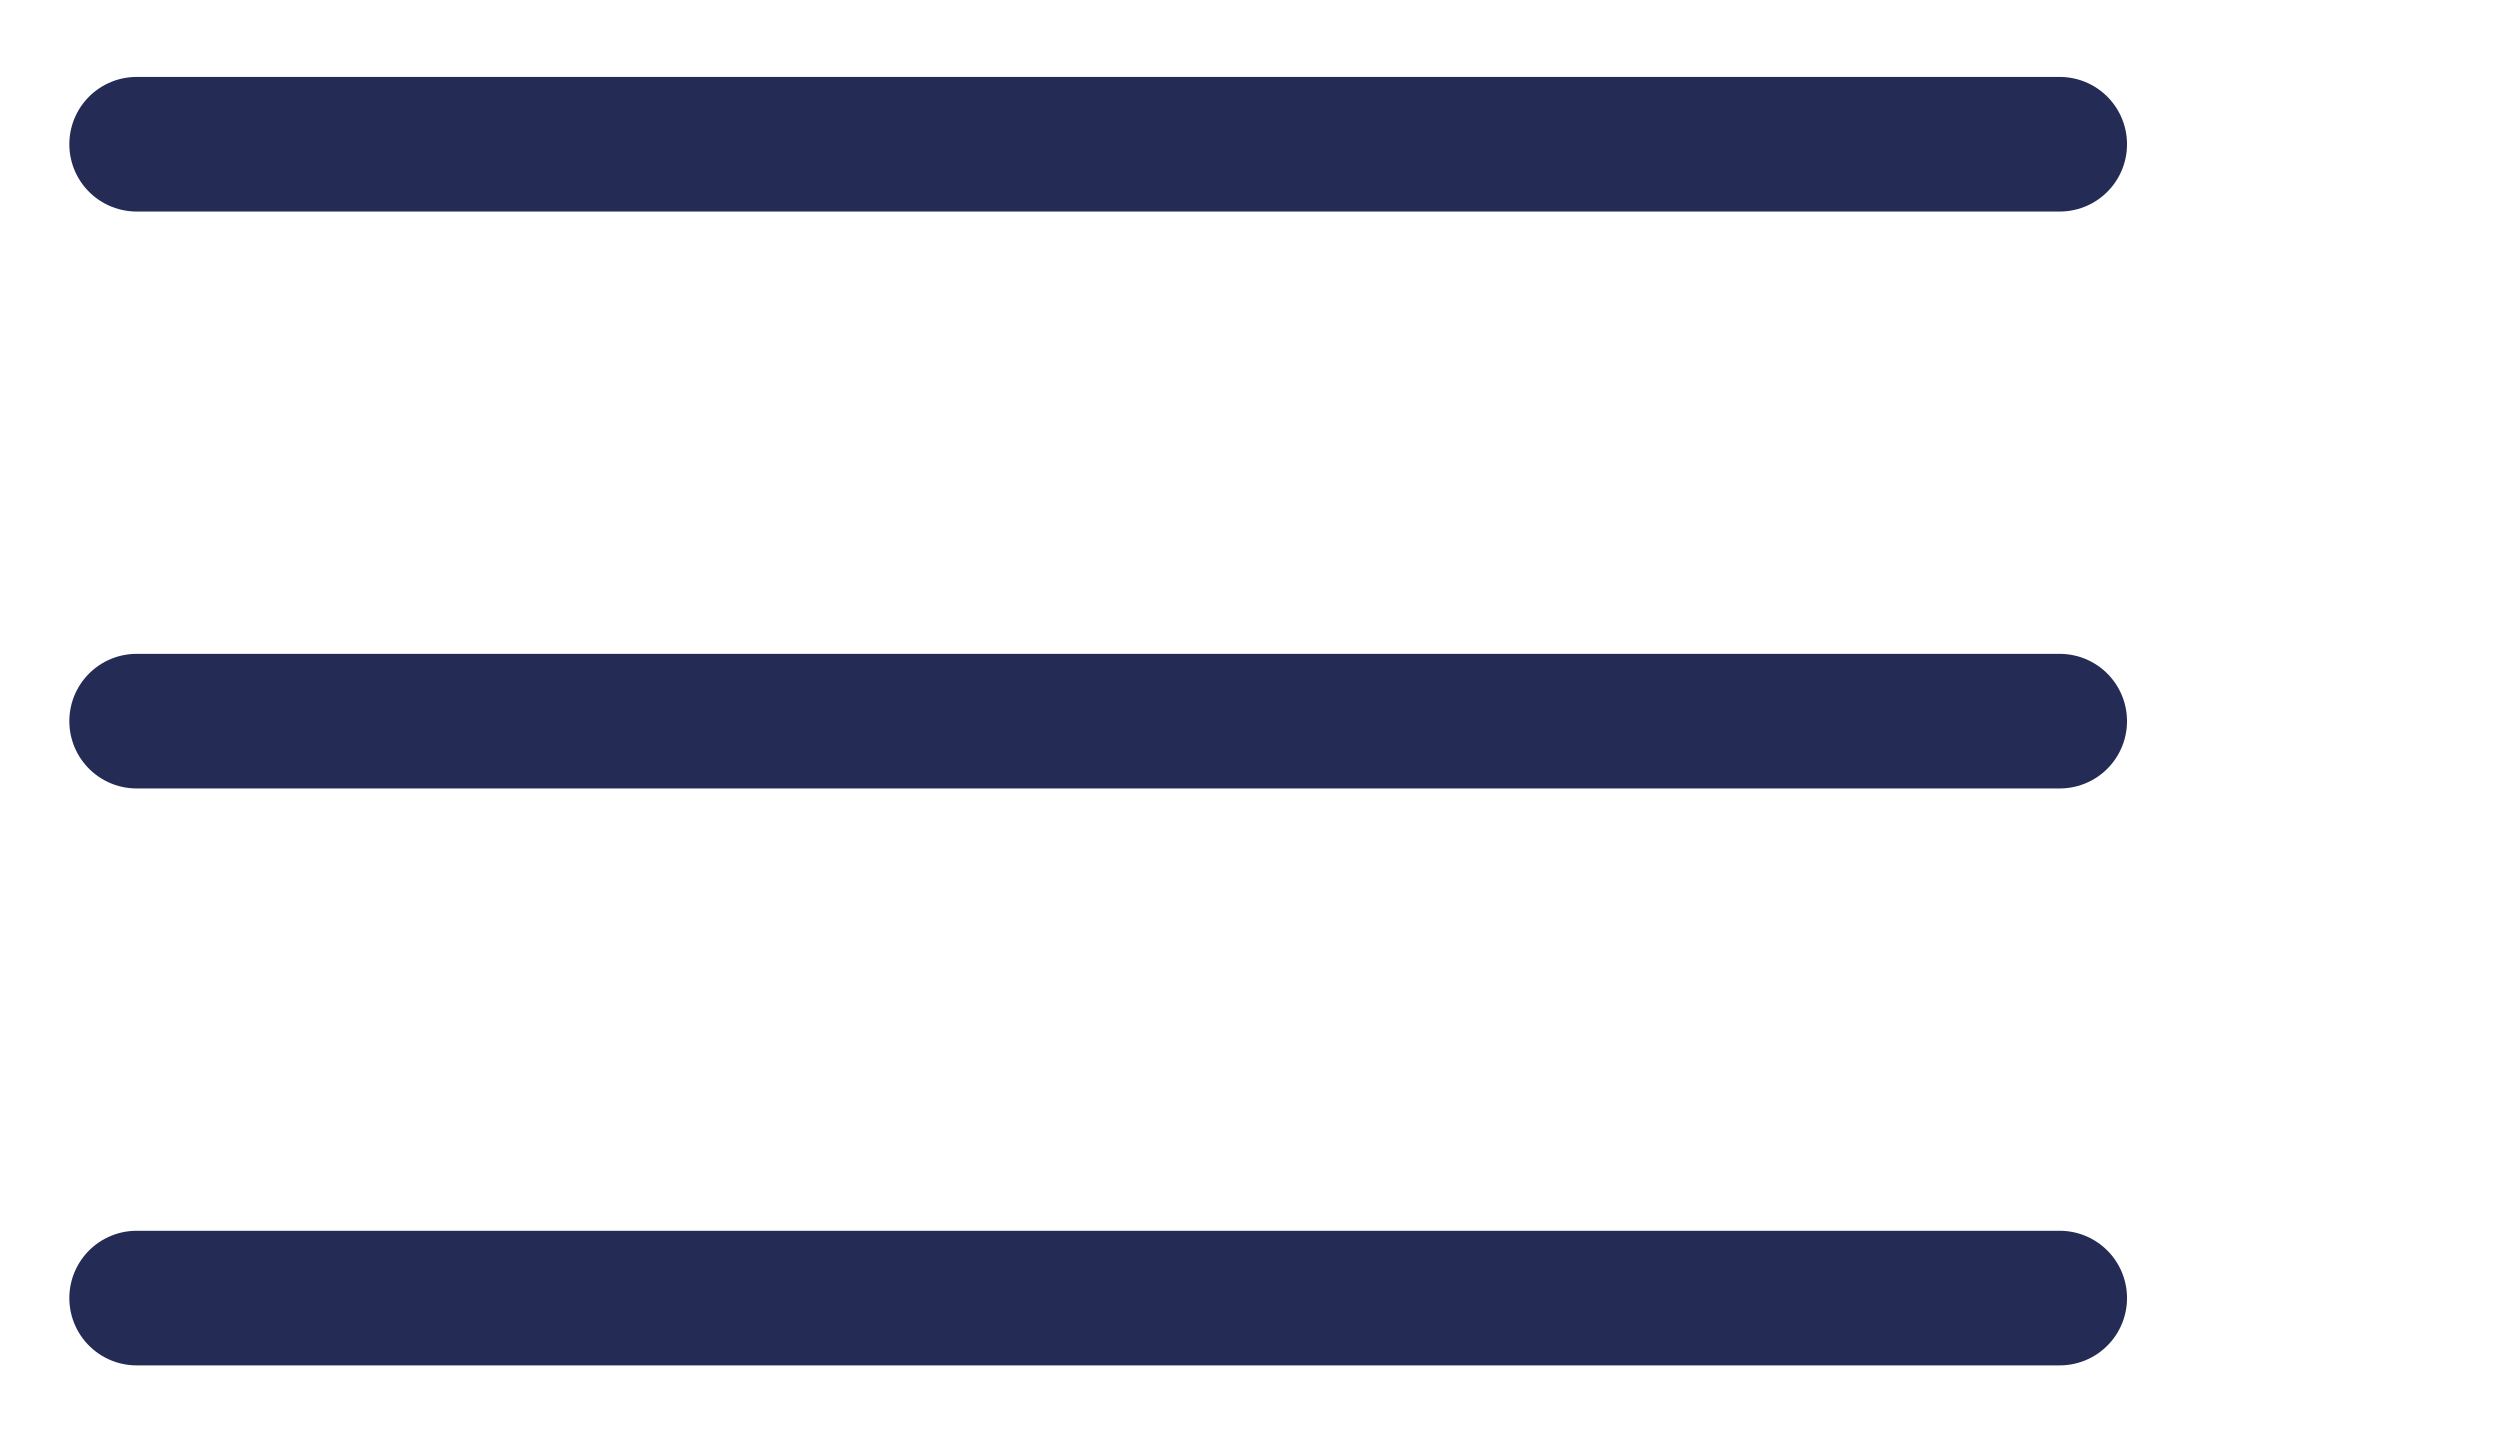 <?xml version="1.0" encoding="UTF-8"?>
<svg xmlns="http://www.w3.org/2000/svg" width="26" height="15" viewBox="0 0 26 15" fill="none">
  <path d="M1.421 1.5H21.421" stroke="#242B55" stroke-width="1.4" stroke-linecap="round"></path>
  <path d="M1.421 7.5H21.421" stroke="#242B55" stroke-width="1.4" stroke-linecap="round"></path>
  <path d="M1.421 13.5H21.421" stroke="#242B55" stroke-width="1.4" stroke-linecap="round"></path>
</svg>
